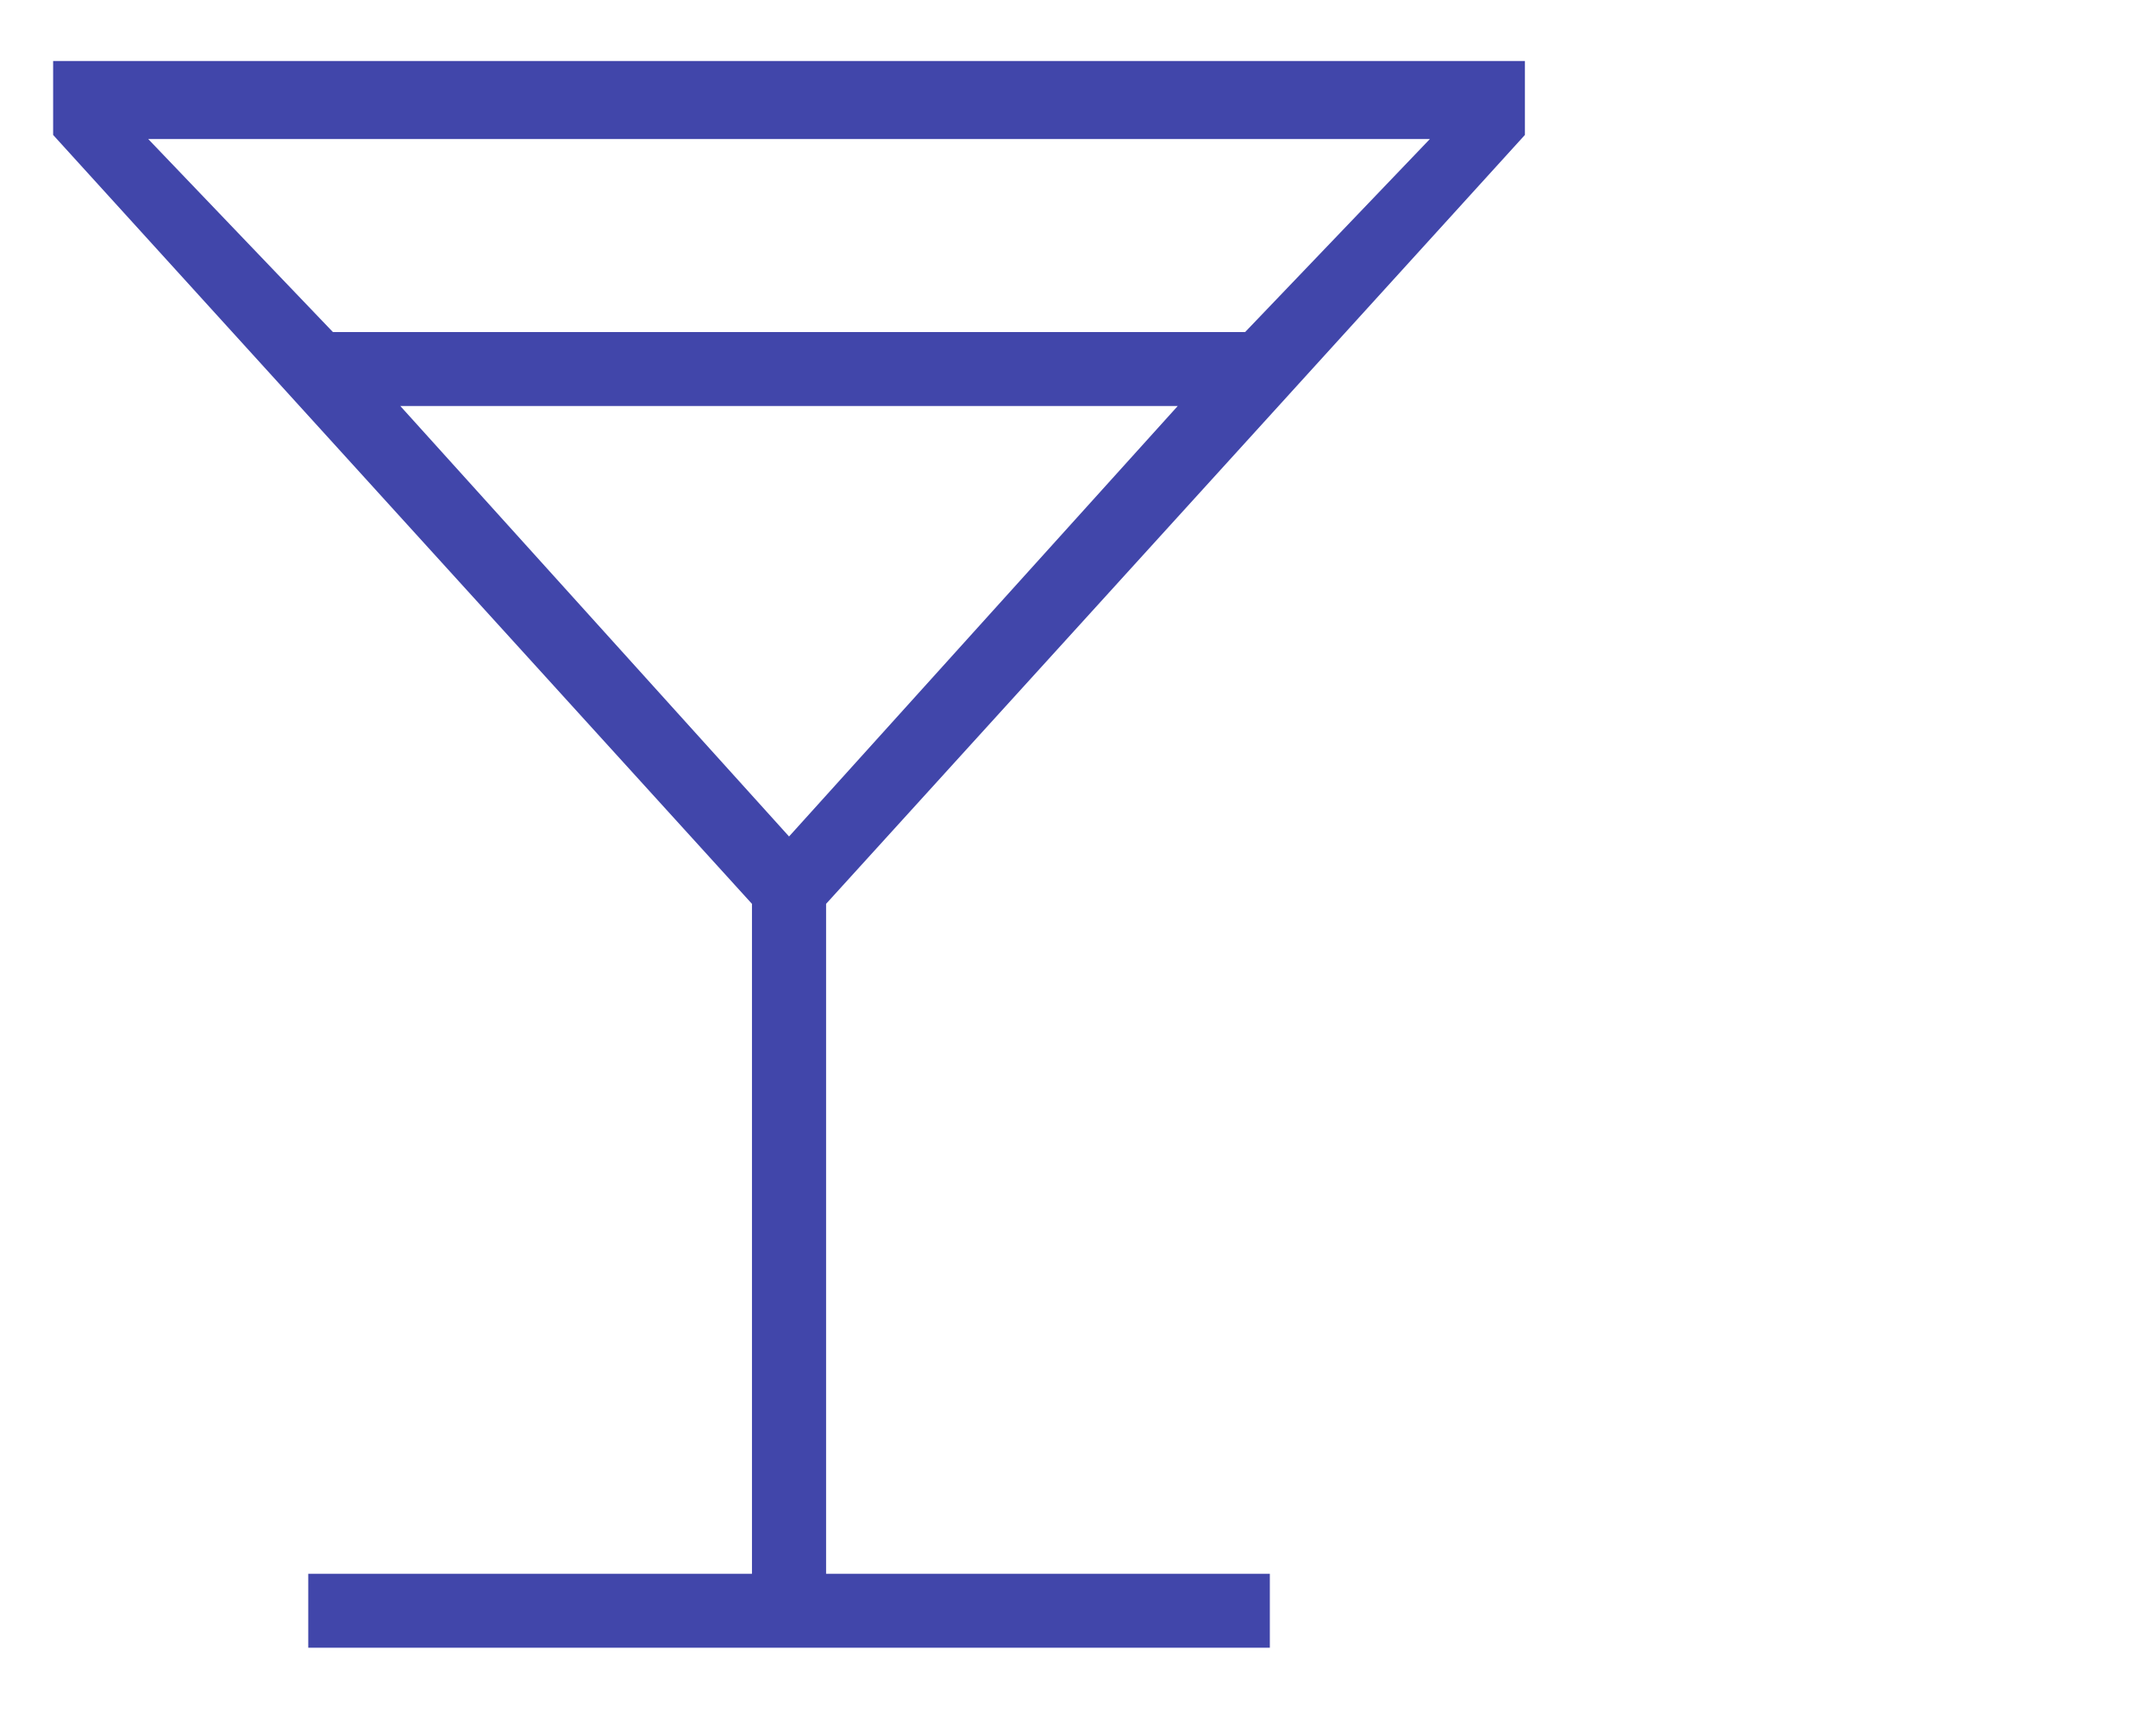 <svg xmlns="http://www.w3.org/2000/svg" xmlns:xlink="http://www.w3.org/1999/xlink" width="60" zoomAndPan="magnify" viewBox="0 0 45 36" height="48" preserveAspectRatio="xMidYMid meet" version="1.2"><g id="b893816d1d"><path style=" stroke:none;fill-rule:nonzero;fill:#4146aa;fill-opacity:1;" d="M 6.434 34.387 L 6.434 32.844 L 15.695 32.844 L 15.695 18.863 L 1.109 2.816 L 1.109 1.273 L 31.828 1.273 L 31.828 2.816 L 17.242 18.863 L 17.242 32.844 L 26.504 32.844 L 26.504 34.387 Z M 6.949 6.93 L 25.988 6.93 L 29.844 2.902 L 3.094 2.902 Z M 16.469 17.457 L 24.582 8.473 L 8.355 8.473 Z M 16.469 17.457 Z M 16.469 17.457 "/></g></svg>